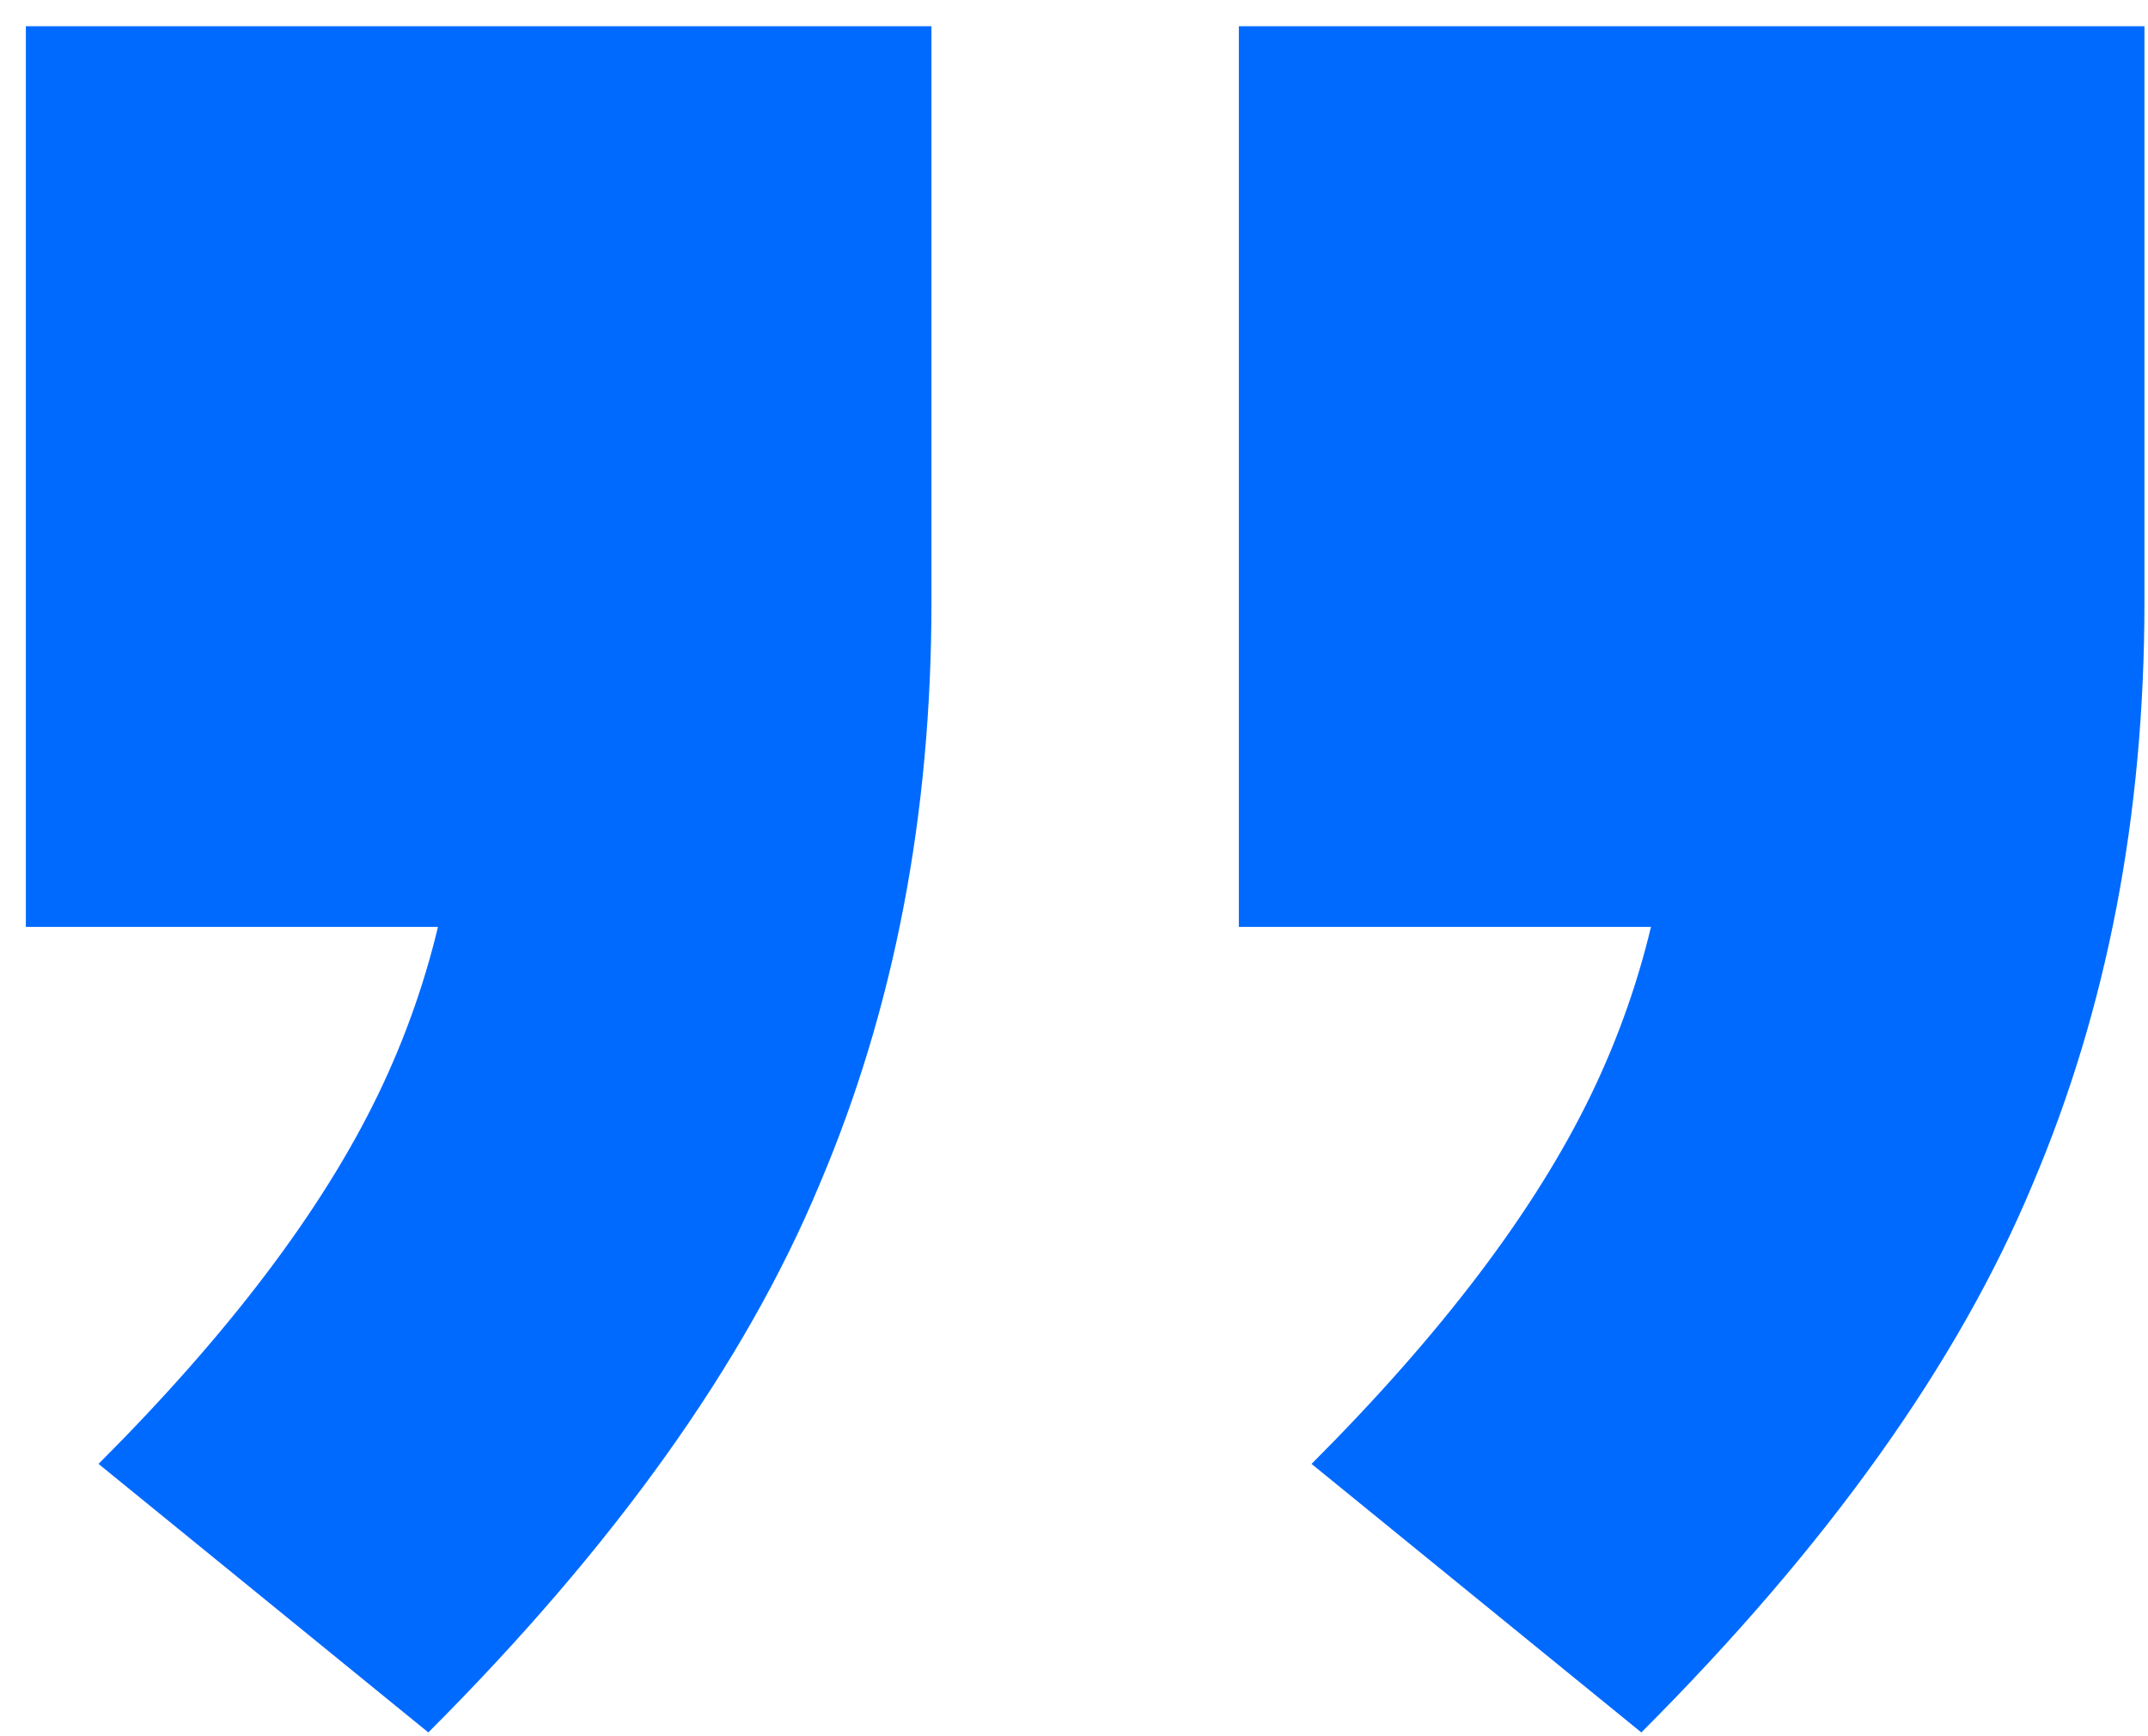 <svg width="73" height="59" viewBox="0 0 73 59" fill="none" xmlns="http://www.w3.org/2000/svg">
<path d="M72.879 0.892L72.879 20.479C72.879 27.705 71.612 34.297 69.079 40.256C66.546 46.341 62.114 52.553 55.781 58.892L44.573 49.764C49.006 45.327 52.172 41.143 54.072 37.213C55.971 33.283 56.921 29.036 56.921 24.472L63.57 31.508L42.103 31.508L42.103 0.892L72.879 0.892ZM31.655 0.892L31.655 20.479C31.655 27.705 30.388 34.297 27.855 40.256C25.322 46.341 20.89 52.553 14.557 58.892L3.349 49.764C7.781 45.327 10.947 41.143 12.847 37.213C14.747 33.283 15.697 29.036 15.697 24.472L22.346 31.508L0.879 31.508L0.879 0.892L31.655 0.892Z" fill="#006AFF"/>
</svg>
